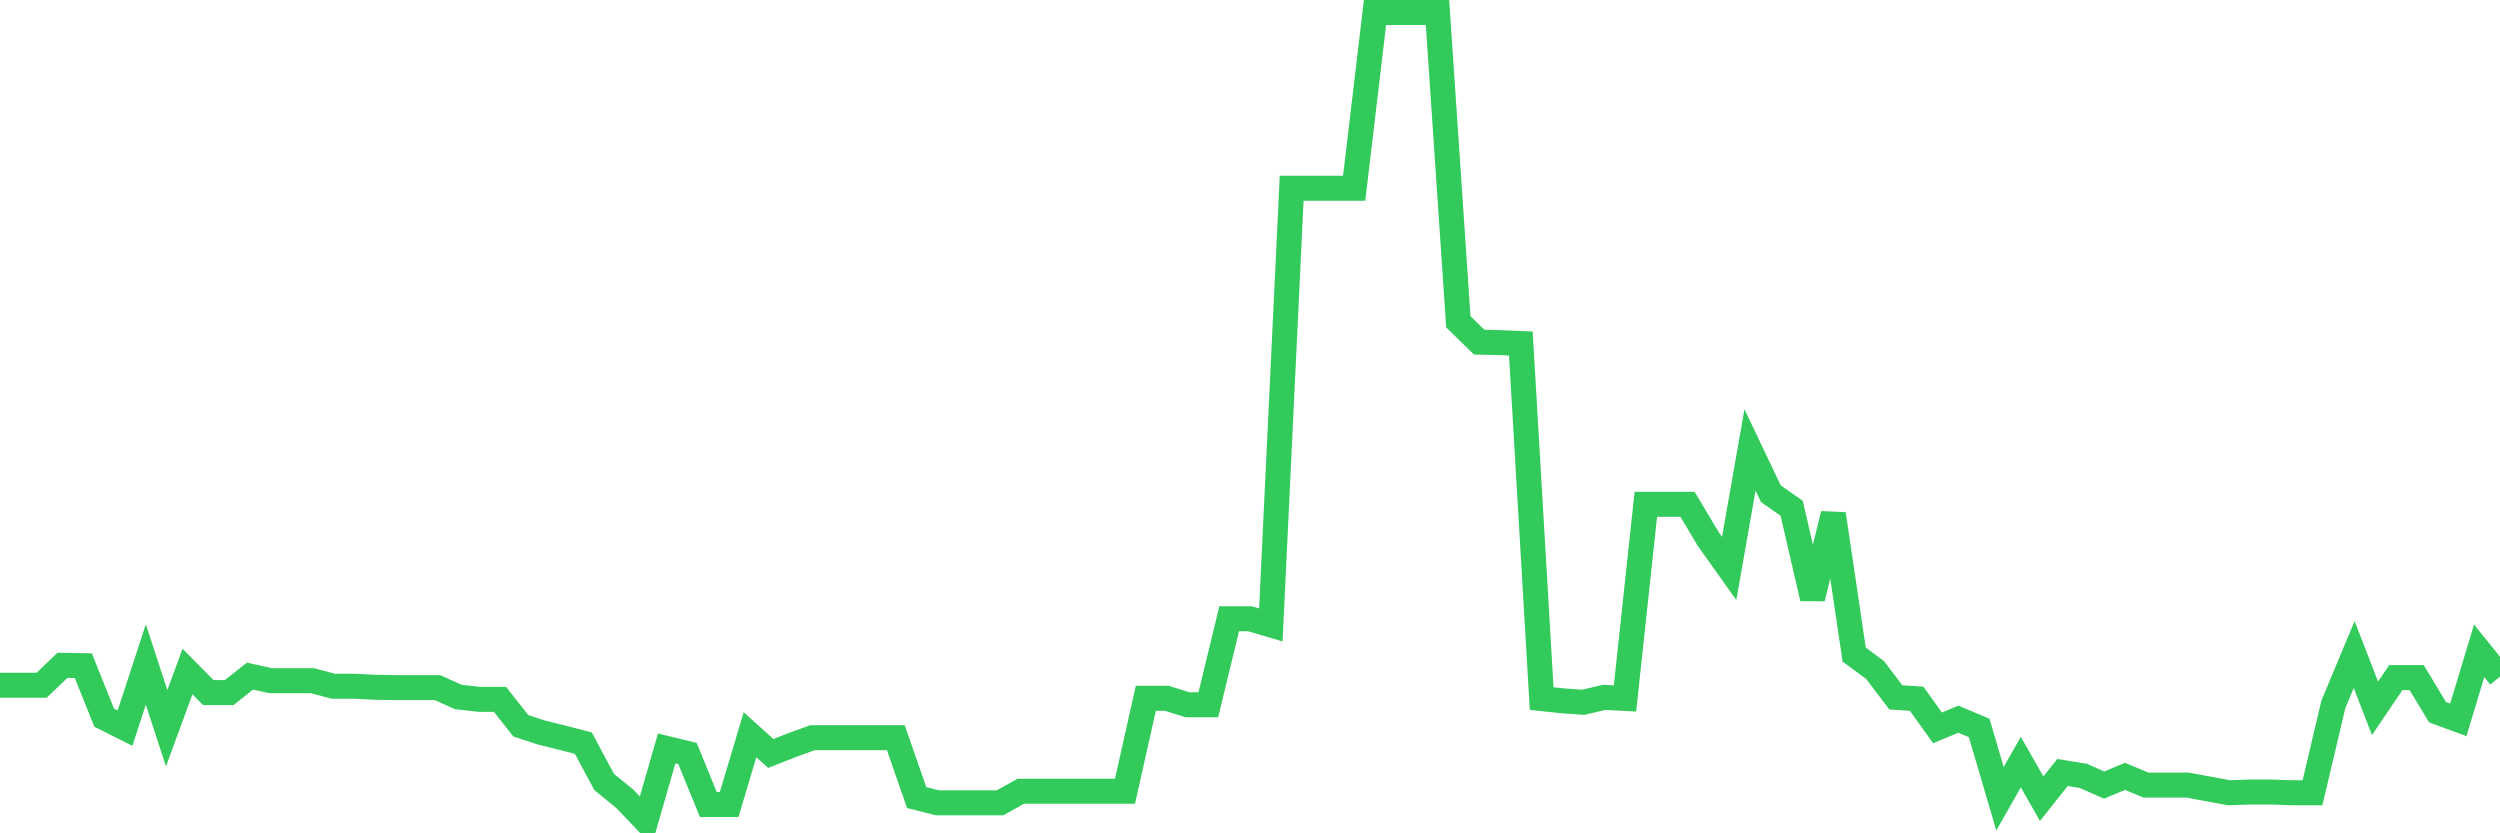 <svg
  xmlns="http://www.w3.org/2000/svg"
  xmlns:xlink="http://www.w3.org/1999/xlink"
  width="120"
  height="40"
  viewBox="0 0 120 40"
  preserveAspectRatio="none"
>
  <polyline
    points="0,32.891 1,32.891 2,32.891 3,31.934 4,31.953 5,34.448 6,34.951 7,31.895 8,34.955 9,32.233 10,33.243 11,33.243 12,32.454 13,32.675 14,32.675 15,32.675 16,32.94 17,32.94 18,32.99 19,33.005 20,33.007 21,33.005 22,33.455 23,33.569 24,33.569 25,34.837 26,35.165 27,35.412 28,35.67 29,37.535 30,38.351 31,39.4 32,35.926 33,36.167 34,38.617 35,38.617 36,35.268 37,36.167 38,35.773 39,35.408 40,35.408 41,35.408 42,35.408 43,35.408 44,38.285 45,38.536 46,38.536 47,38.536 48,38.536 49,37.979 50,37.979 51,37.979 52,37.979 53,37.979 54,37.979 55,33.517 56,33.517 57,33.829 58,33.829 59,29.702 60,29.702 61,29.997 62,9.035 63,9.035 64,9.035 65,9.035 66,0.6 67,0.6 68,0.6 69,0.6 70,15.447 71,16.422 72,16.446 73,16.488 74,33.532 75,33.639 76,33.709 77,33.473 78,33.525 79,24.205 80,24.205 81,24.205 82,25.88 83,27.286 84,21.597 85,23.696 86,24.398 87,28.72 88,24.673 89,31.42 90,32.157 91,33.473 92,33.539 93,34.938 94,34.522 95,34.94 96,38.338 97,36.58 98,38.338 99,37.08 100,37.242 101,37.684 102,37.264 103,37.684 104,37.684 105,37.684 106,37.868 107,38.053 108,38.016 109,38.016 110,38.053 111,38.053 112,33.814 113,31.418 114,33.998 115,32.524 116,32.524 117,34.183 118,34.551 119,31.239 120,32.48"
    fill="none"
    stroke="#32ca5b"
    stroke-width="1.2"
  >
  </polyline>
</svg>